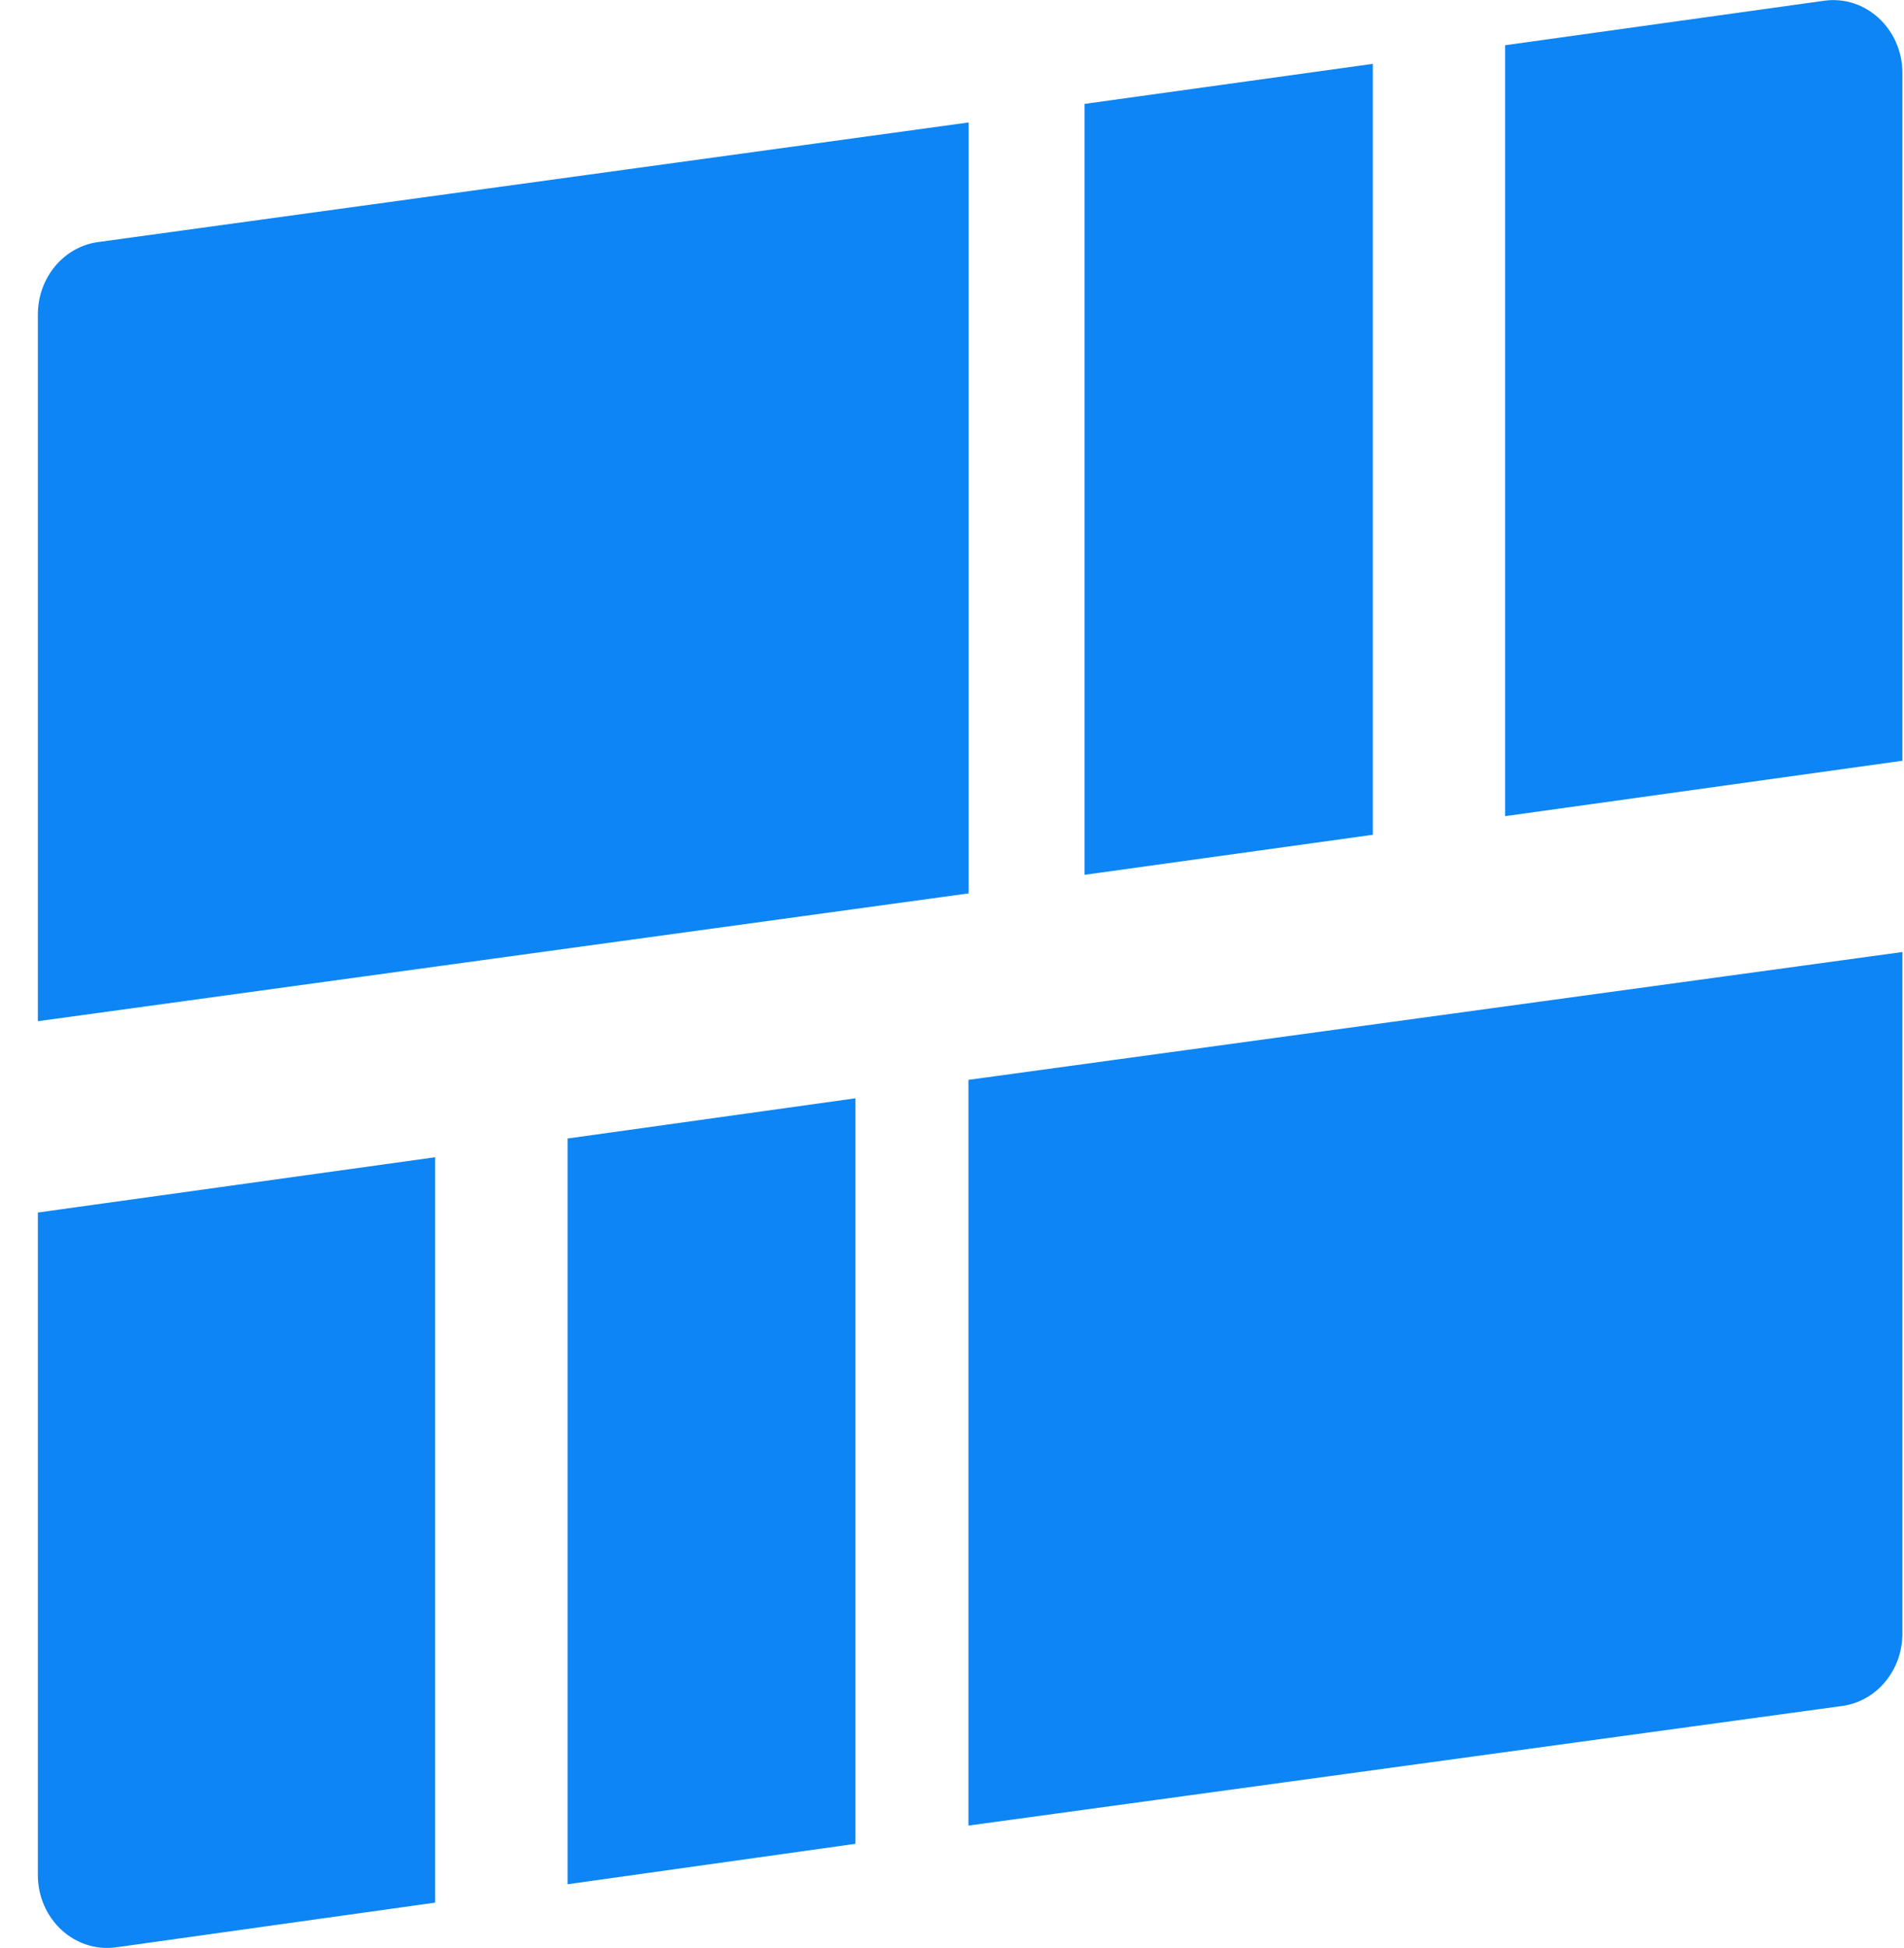 <svg width="44" height="45" viewBox="0 0 44 45" fill="none" xmlns="http://www.w3.org/2000/svg">
    <path d="M2.687 44.987L10.056 43.955V26.735L0.875 28.012V43.315C0.875 44.335 1.724 45.12 2.683 44.987H2.687Z"
          fill="#0D85F4"/>
    <path d="M19.769 25.373V42.596L13.117 43.53V26.302L19.769 25.373Z" fill="#0D85F4"/>
    <path d="M42.57 39.412L22.38 42.175V24.947L43.963 21.994V37.739C43.963 38.586 43.368 39.304 42.57 39.412Z"
          fill="#0D85F4"/>
    <path d="M0.875 23.592L22.384 20.639V2.829L2.268 5.592C1.47 5.7 0.875 6.418 0.875 7.265V23.592Z"
          fill="#0D85F4"/>
    <path d="M25.064 20.21L31.725 19.285V1.475L25.064 2.4V20.21Z" fill="#0D85F4"/>
    <path d="M43.963 17.575L34.782 18.855V1.045L42.155 0.017C43.114 -0.116 43.963 0.669 43.963 1.689V17.575Z"
          fill="#0D85F4"/>
</svg>
